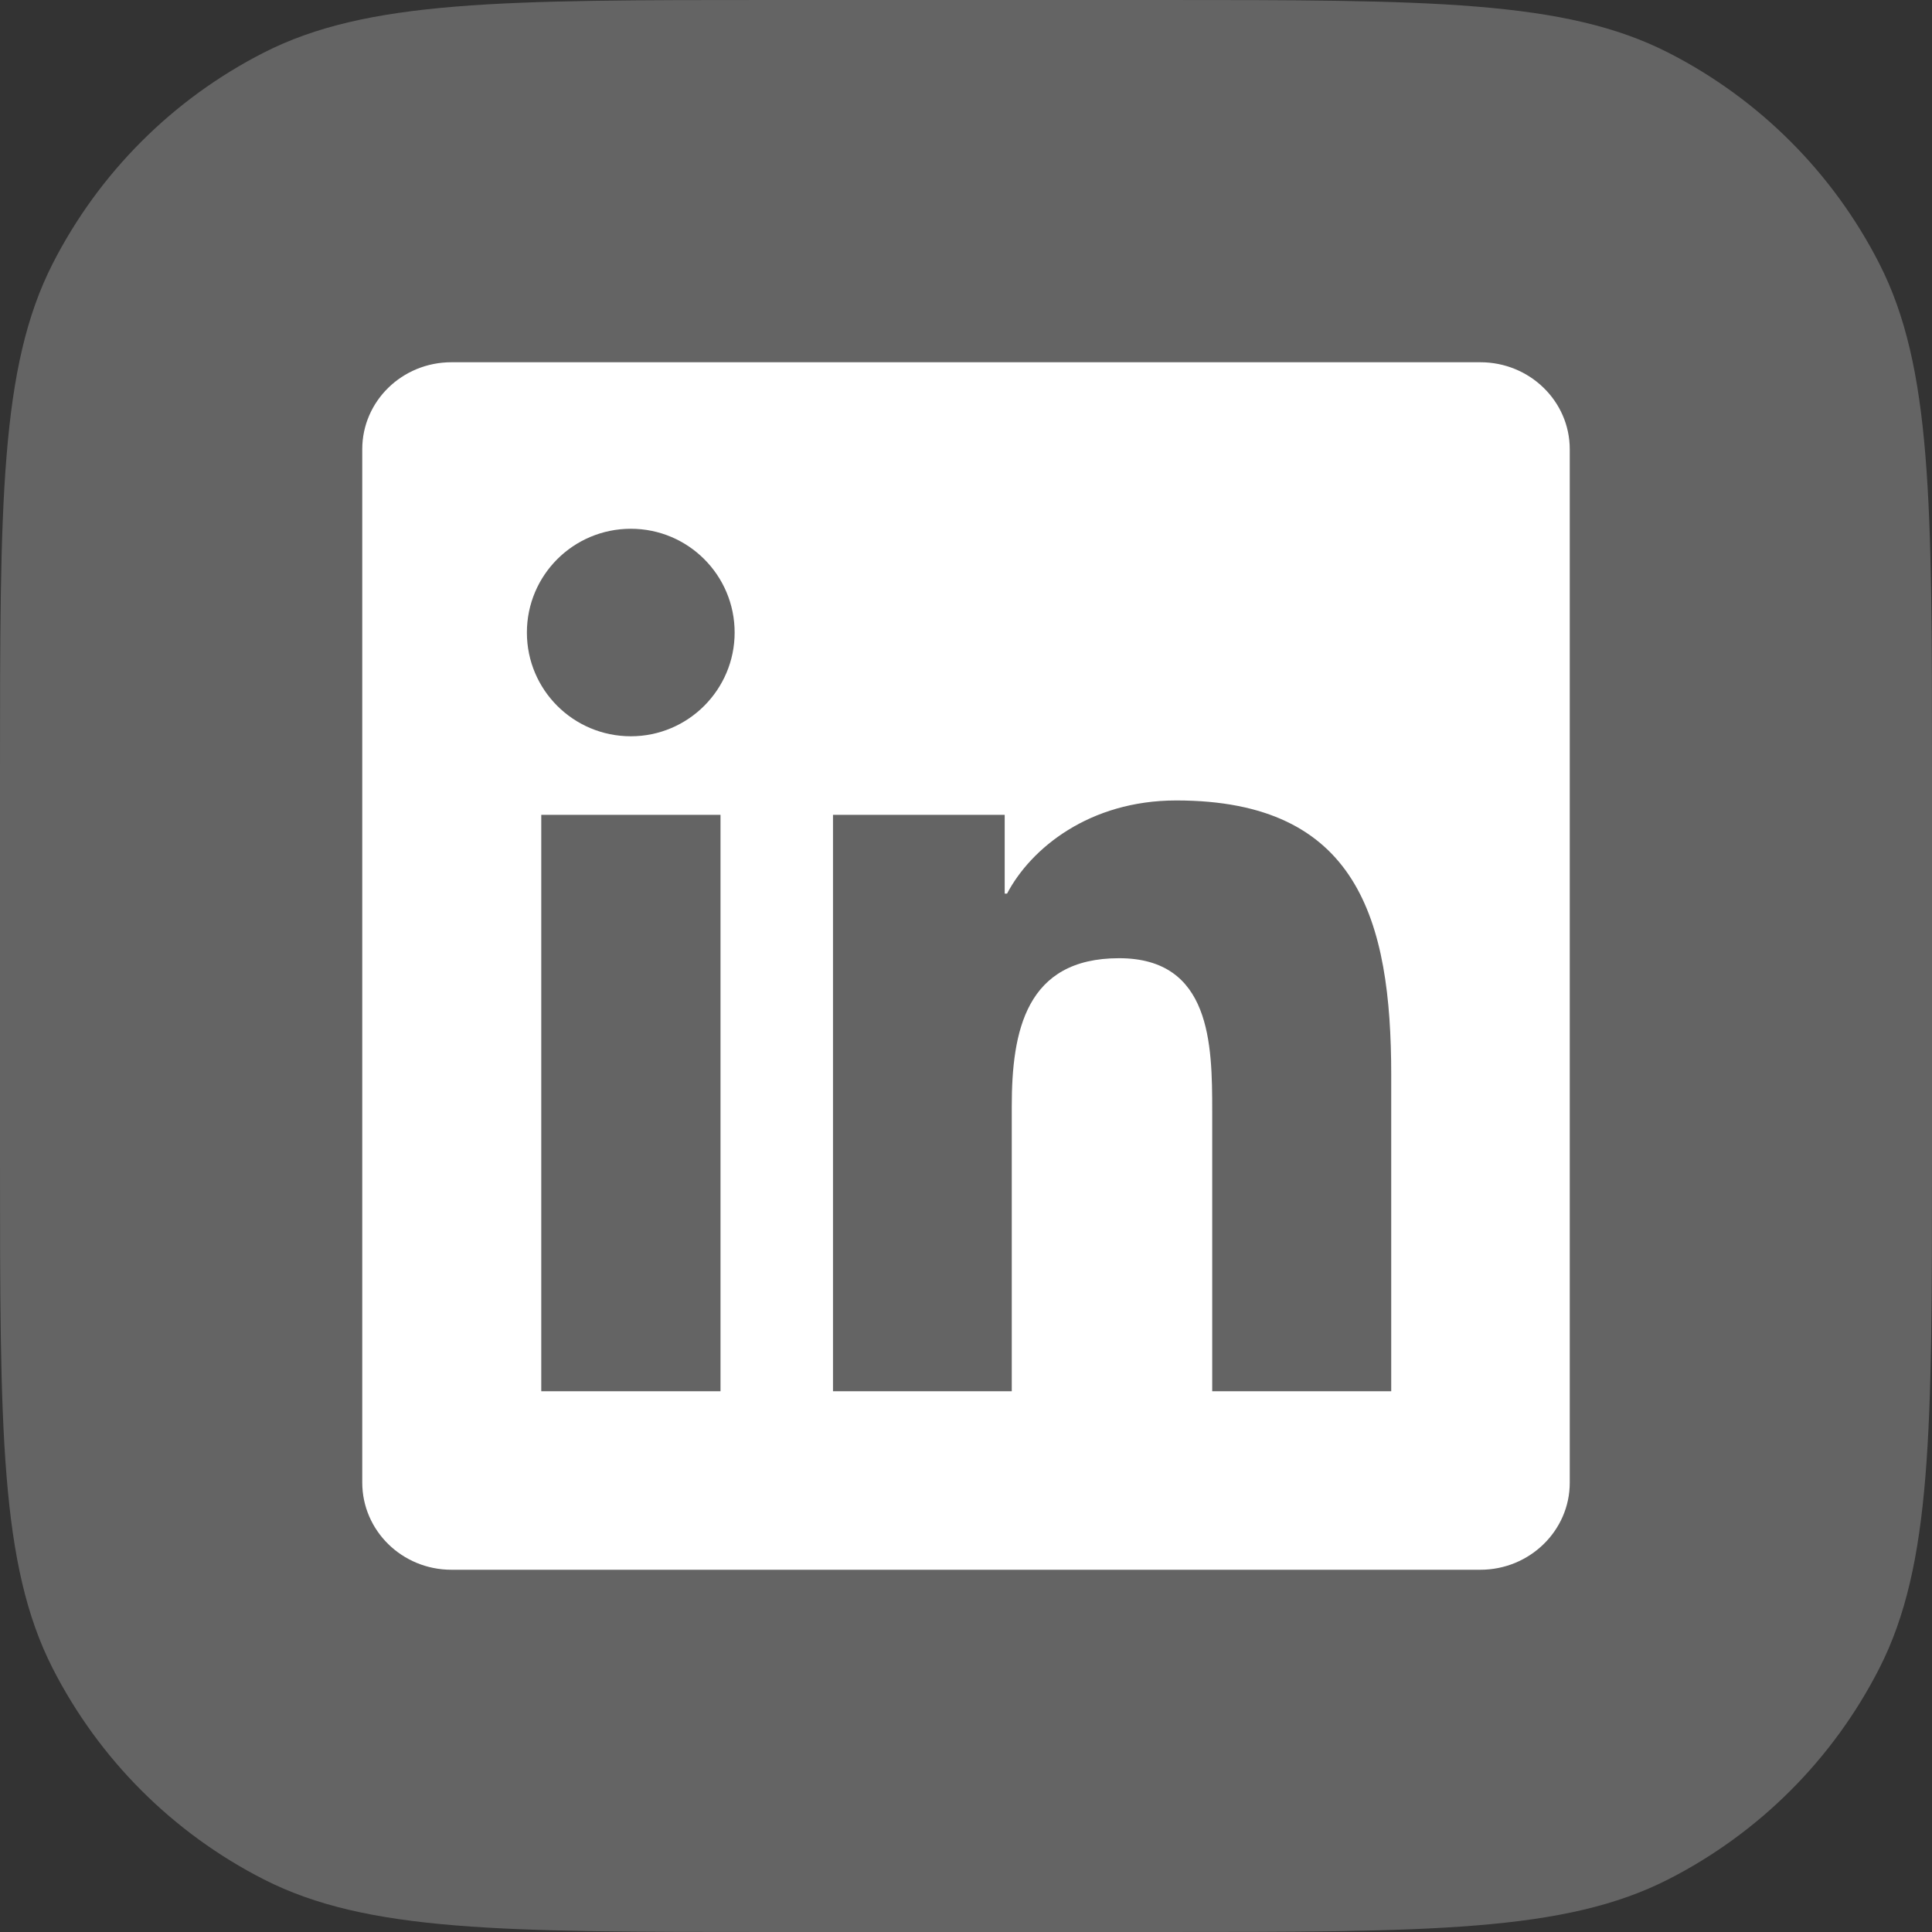 <svg width="32" height="32" viewBox="0 0 32 32" fill="none" xmlns="http://www.w3.org/2000/svg">
<rect x="0" y="0" width="32" height="32" fill="#333333" stroke="none"/>
<path d="M0 12.8C0 8.32 0 6.079 0.872 4.368C1.639 2.863 2.863 1.639 4.368 0.872C6.079 0 8.32 0 12.8 0H19.2C23.68 0 25.921 0 27.632 0.872C29.137 1.639 30.361 2.863 31.128 4.368C32 6.079 32 8.32 32 12.8V19.2C32 23.68 32 25.921 31.128 27.632C30.361 29.137 29.137 30.361 27.632 31.128C25.921 32 23.68 32 19.2 32H12.8C8.32 32 6.079 32 4.368 31.128C2.863 30.361 1.639 29.137 0.872 27.632C0 25.921 0 23.68 0 19.2V12.8Z" fill="white" fill-opacity="0.24"/>
<g clip-path="url(#clip0_1033_49974)">
<path d="M24.52 6H7.477C6.66 6 6 6.645 6 7.441V24.555C6 25.352 6.66 26 7.477 26H24.52C25.336 26 26 25.352 26 24.559V7.441C26 6.645 25.336 6 24.52 6ZM11.934 23.043H8.965V13.496H11.934V23.043ZM10.449 12.195C9.496 12.195 8.727 11.426 8.727 10.477C8.727 9.527 9.496 8.758 10.449 8.758C11.398 8.758 12.168 9.527 12.168 10.477C12.168 11.422 11.398 12.195 10.449 12.195ZM23.043 23.043H20.078V18.402C20.078 17.297 20.059 15.871 18.535 15.871C16.992 15.871 16.758 17.078 16.758 18.324V23.043H13.797V13.496H16.641V14.801H16.68C17.074 14.051 18.043 13.258 19.484 13.258C22.488 13.258 23.043 15.234 23.043 17.805V23.043Z" fill="white"/>
</g>
<defs>
<clipPath id="clip0_1033_49974">
<rect width="20" height="20" fill="white" transform="translate(6 6)"/>
</clipPath>
</defs>
</svg>
